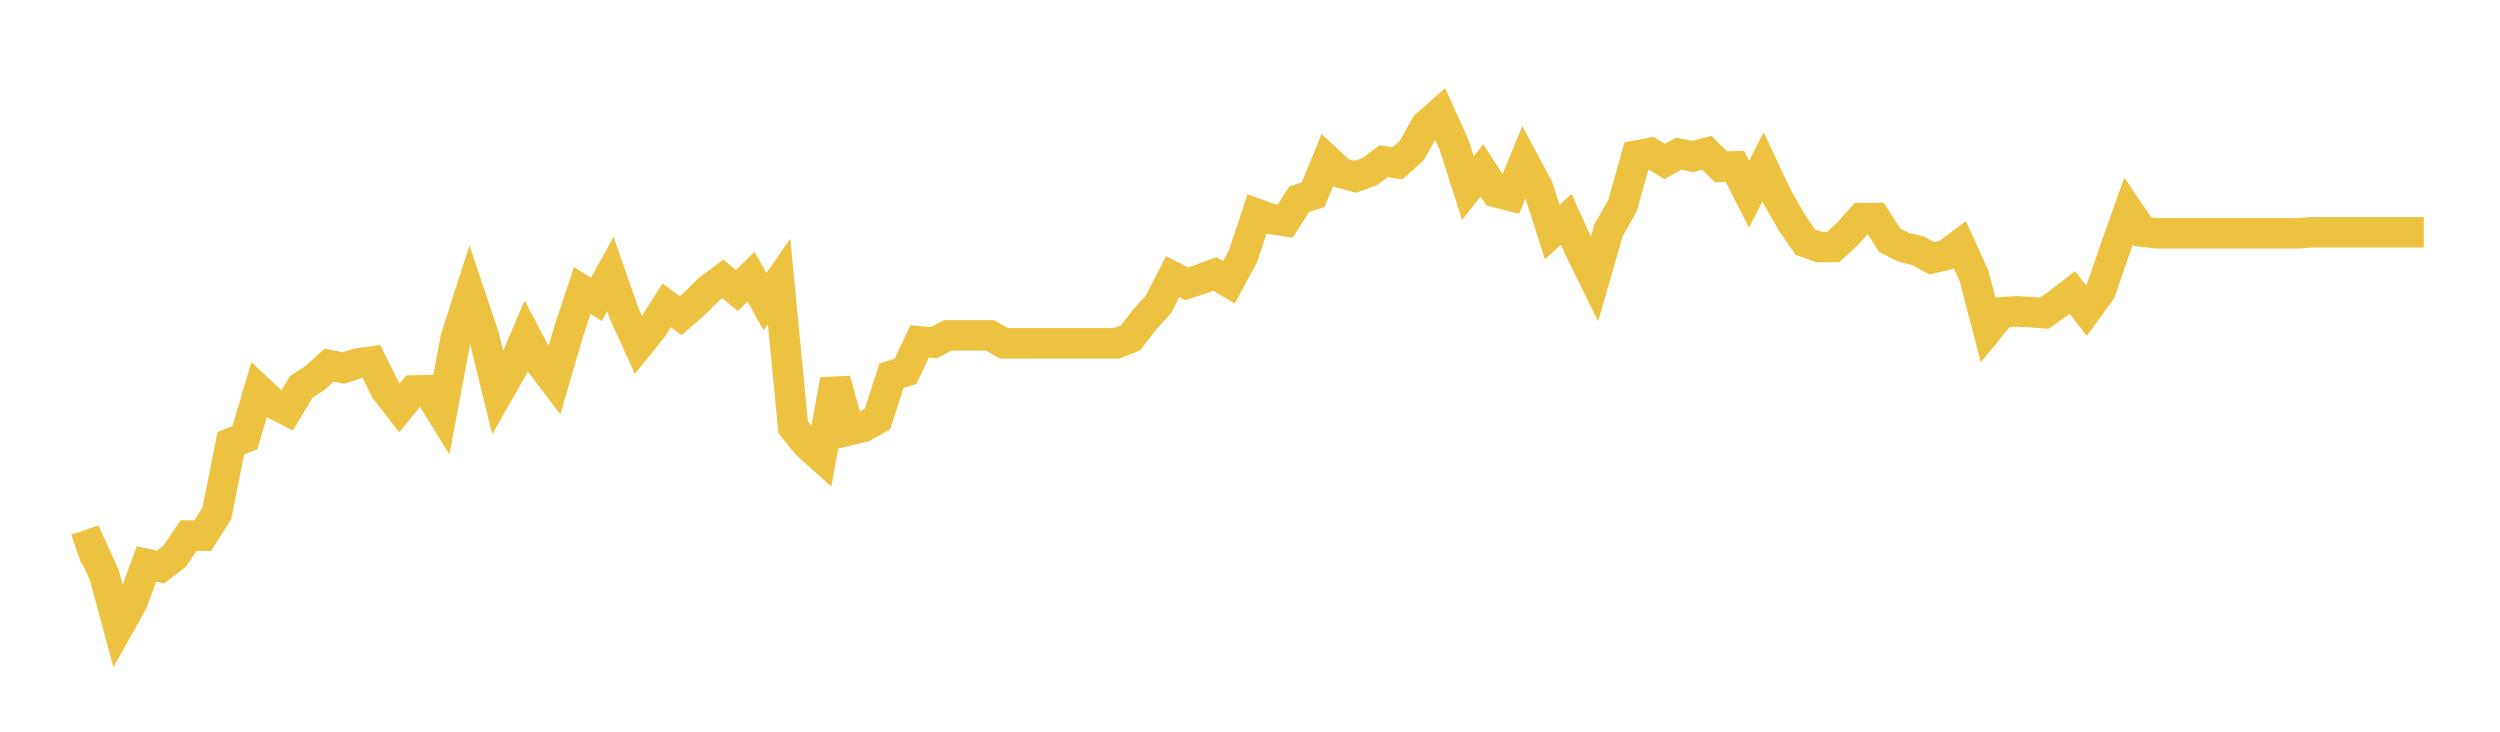 <svg width="164" height="48" xmlns="http://www.w3.org/2000/svg" xmlns:xlink="http://www.w3.org/1999/xlink"><path fill="none" stroke="rgb(237,194,64)" stroke-width="2" d="M5,36.018L5.922,35.706L6.844,37.736L7.766,41.142L8.689,39.5L9.611,36.995L10.533,37.198L11.455,36.487L12.377,35.133L13.299,35.139L14.222,33.687L15.144,29.067L16.066,28.714L16.988,25.591L17.91,26.453L18.832,26.921L19.754,25.388L20.677,24.781L21.599,23.948L22.521,24.145L23.443,23.844L24.365,23.717L25.287,25.568L26.21,26.753L27.132,25.62L28.054,25.597L28.976,27.089L29.898,22.179L30.82,19.304L31.743,22.051L32.665,25.814L33.587,24.196L34.509,22.039L35.431,23.791L36.353,24.999L37.275,21.837L38.198,19.05L39.12,19.646L40.042,17.98L40.964,20.611L41.886,22.64L42.808,21.49L43.731,20.033L44.653,20.709L45.575,19.906L46.497,18.986L47.419,18.298L48.341,19.058L49.263,18.144L50.186,19.786L51.108,18.462L52.03,28.029L52.952,29.156L53.874,29.982L54.796,24.919L55.719,28.225L56.641,28L57.563,27.48L58.485,24.647L59.407,24.358L60.329,22.393L61.251,22.48L62.174,22L63.096,22L64.018,22L64.94,22L65.862,22.522L66.784,22.522L67.707,22.522L68.629,22.522L69.551,22.522L70.473,22.522L71.395,22.522L72.317,22.522L73.24,22.522L74.162,22.164L75.084,20.97L76.006,19.953L76.928,18.144L77.85,18.618L78.772,18.311L79.695,17.97L80.617,18.519L81.539,16.808L82.461,14.034L83.383,14.369L84.305,14.508L85.228,13.069L86.15,12.768L87.072,10.503L87.994,11.352L88.916,11.601L89.838,11.266L90.76,10.578L91.683,10.711L92.605,9.879L93.527,8.242L94.449,7.427L95.371,9.45L96.293,12.333L97.216,11.172L98.138,12.605L99.06,12.842L99.982,10.605L100.904,12.333L101.826,15.223L102.749,14.385L103.671,16.453L104.593,18.32L105.515,15.113L106.437,13.489L107.359,10.207L108.281,10.033L109.204,10.594L110.126,10.08L111.048,10.265L111.97,10.022L112.892,10.941L113.814,10.912L114.737,12.738L115.659,10.946L116.581,12.905L117.503,14.529L118.425,15.883L119.347,16.212L120.269,16.201L121.192,15.346L122.114,14.311L123.036,14.306L123.958,15.756L124.88,16.224L125.802,16.438L126.725,16.946L127.647,16.732L128.569,16.051L129.491,18.084L130.413,21.615L131.335,20.488L132.257,20.425L133.18,20.477L134.102,20.546L135.024,19.899L135.946,19.188L136.868,20.373L137.79,19.113L138.713,16.443L139.635,13.843L140.557,15.195L141.479,15.305L142.401,15.305L143.323,15.305L144.246,15.305L145.168,15.305L146.09,15.305L147.012,15.305L147.934,15.305L148.856,15.305L149.778,15.305L150.701,15.305L151.623,15.239L152.545,15.239L153.467,15.239L154.389,15.239L155.311,15.239L156.234,15.239L157.156,15.239L158.078,15.239L159,15.239"></path></svg>